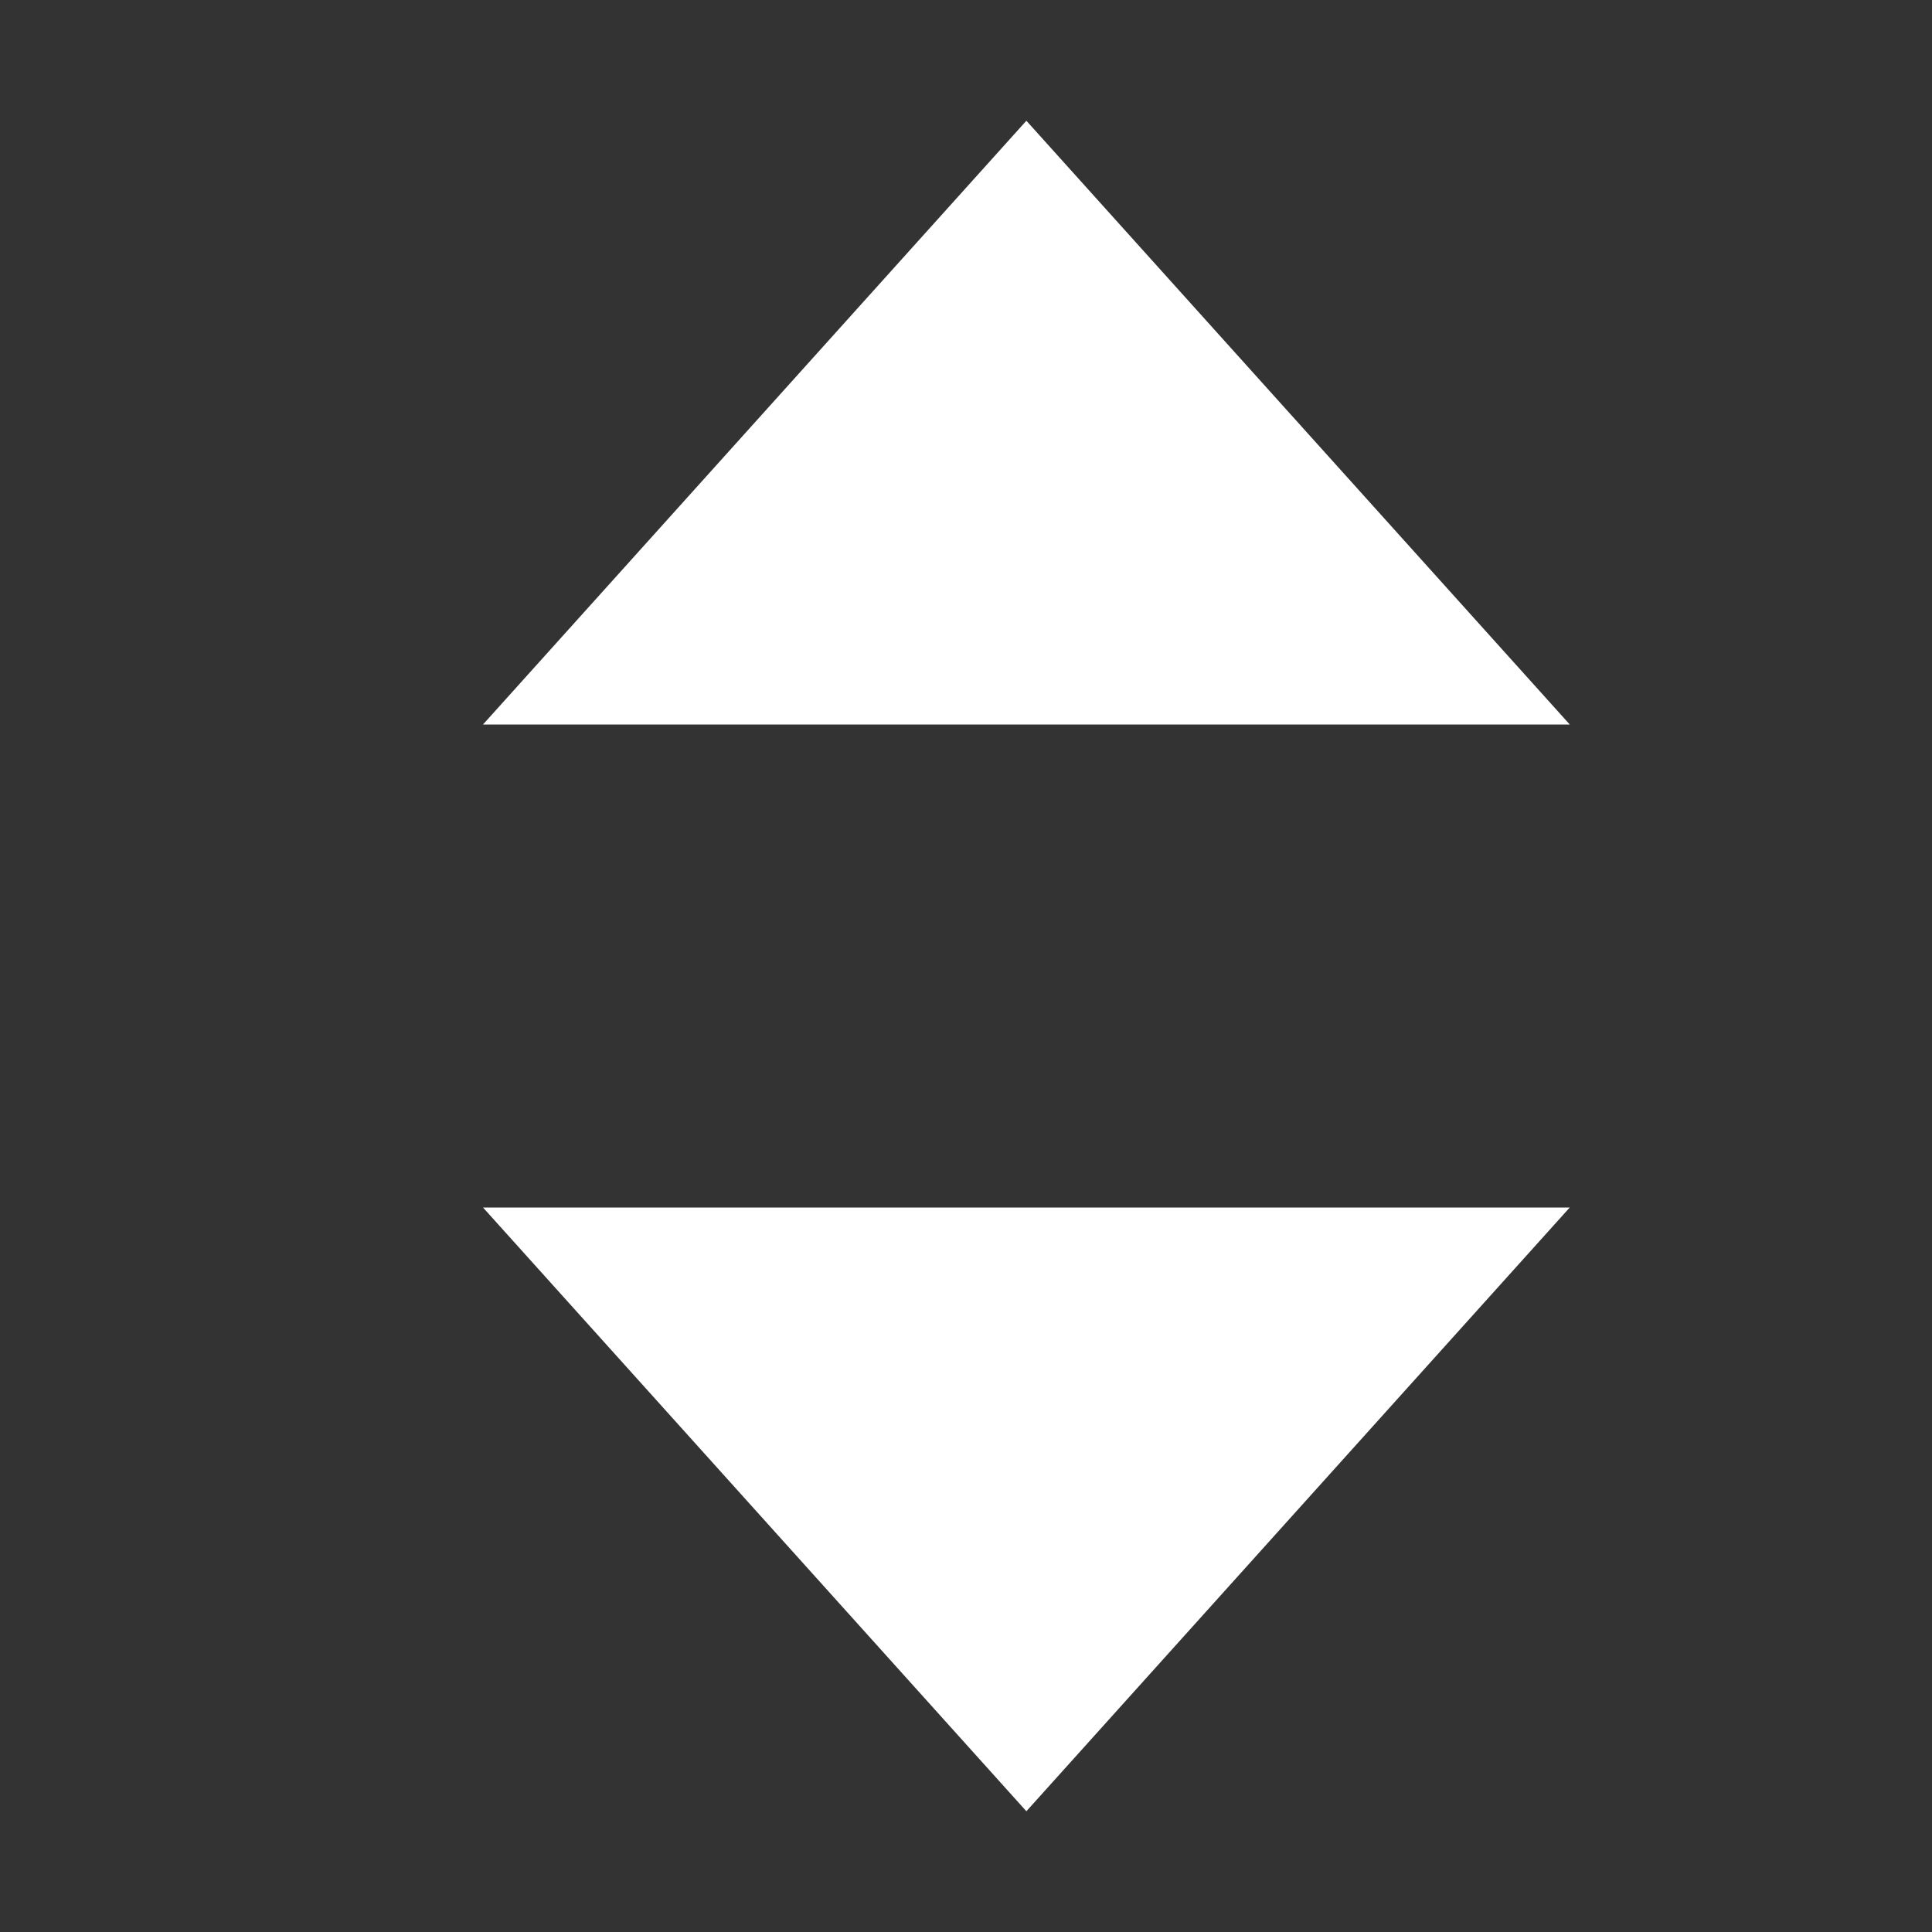 <svg xmlns="http://www.w3.org/2000/svg" width="16" height="16" viewBox="0 0 16 16">
    <rect x="0" y="0" width="16" height="16" fill="#333333" stroke="none"/>
    <path fill="white" fill-rule="evenodd" d="M8.5 15L4 10h9l-4.5 5zm0-14L13 6H4l4.5-5z"/>
</svg>

